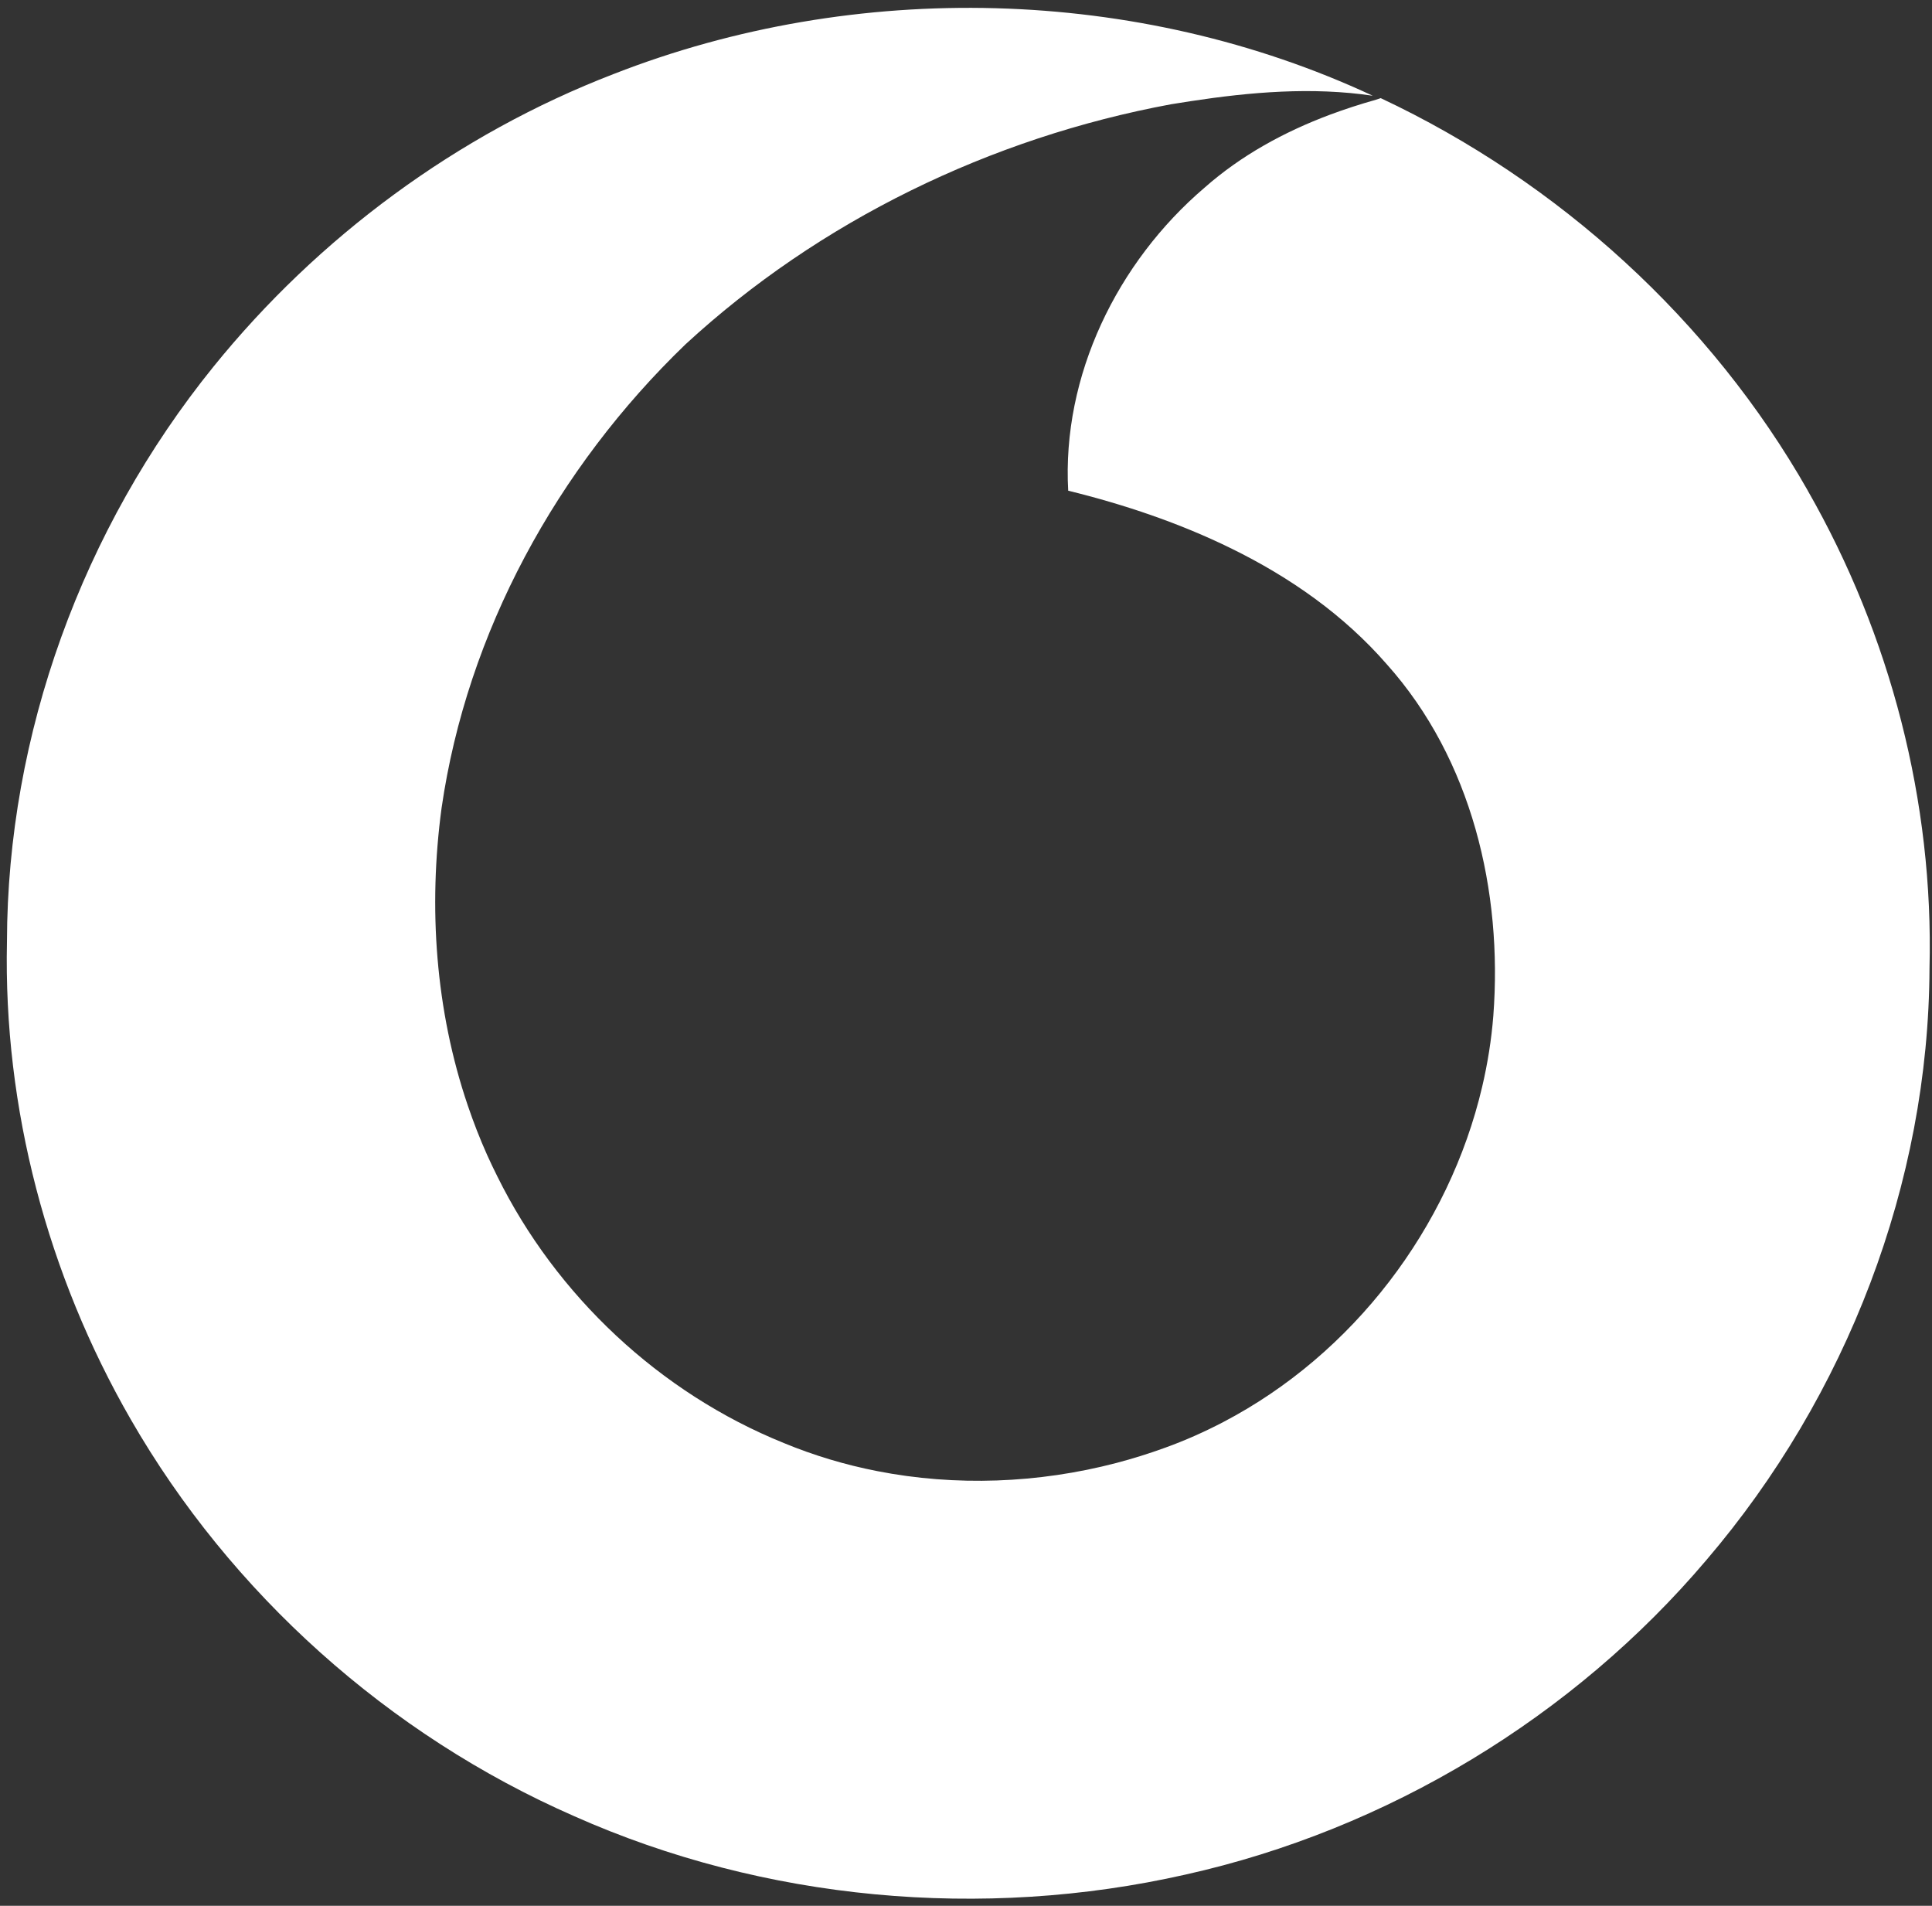 <svg xmlns="http://www.w3.org/2000/svg" width="146" height="144" viewBox="0 0 146 144" fill="none"><rect x="0" y="0" width="146" height="144" fill="#333333" stroke="none"/><path d="M136.613 37.068C129.305 24.223 117.835 13.76 104.341 7.415L103.982 7.535C102.805 7.866 101.635 8.245 100.486 8.673C97.04 9.966 93.788 11.742 91.031 14.177C84.416 19.82 80.243 28.395 80.723 37.076C84.932 38.11 89.138 39.519 93.055 41.445C97.489 43.621 101.553 46.462 104.809 50.202C111.235 57.392 113.562 67.365 112.85 76.744C112.708 78.554 112.421 80.349 112.007 82.113C109.511 92.761 102.262 102.317 92.437 107.451C91.016 108.192 89.547 108.848 88.023 109.396C86.814 109.836 85.586 110.218 84.338 110.546C78.467 112.078 72.226 112.321 66.276 111.152C63.87 110.681 61.511 109.975 59.243 109.037C49.829 105.235 42.02 97.867 37.583 88.886C37.315 88.35 37.055 87.809 36.811 87.265C36.264 86.042 35.779 84.795 35.35 83.529C32.905 76.339 32.358 68.55 33.37 61.051C35.291 47.778 42.091 35.37 51.797 26.022C61.921 16.686 74.868 10.402 88.496 7.878C88.984 7.797 89.472 7.72 89.965 7.646C94.516 6.952 99.163 6.554 103.738 7.234C85.952 -1.061 64.665 -1.555 46.391 5.585C34.543 10.148 24.049 17.924 16.135 27.701C6.228 39.947 0.558 55.486 0.526 71.148C0.251 83.714 3.582 96.316 9.878 107.242C17.446 120.392 29.345 131.079 43.391 137.227C57.743 143.615 74.246 145.112 89.582 141.642C104.88 138.234 118.914 129.716 128.947 117.879C139.558 105.467 145.748 89.396 145.811 73.162C146.134 60.607 142.87 48.006 136.609 37.068H136.613Z" fill="white"></path></svg>